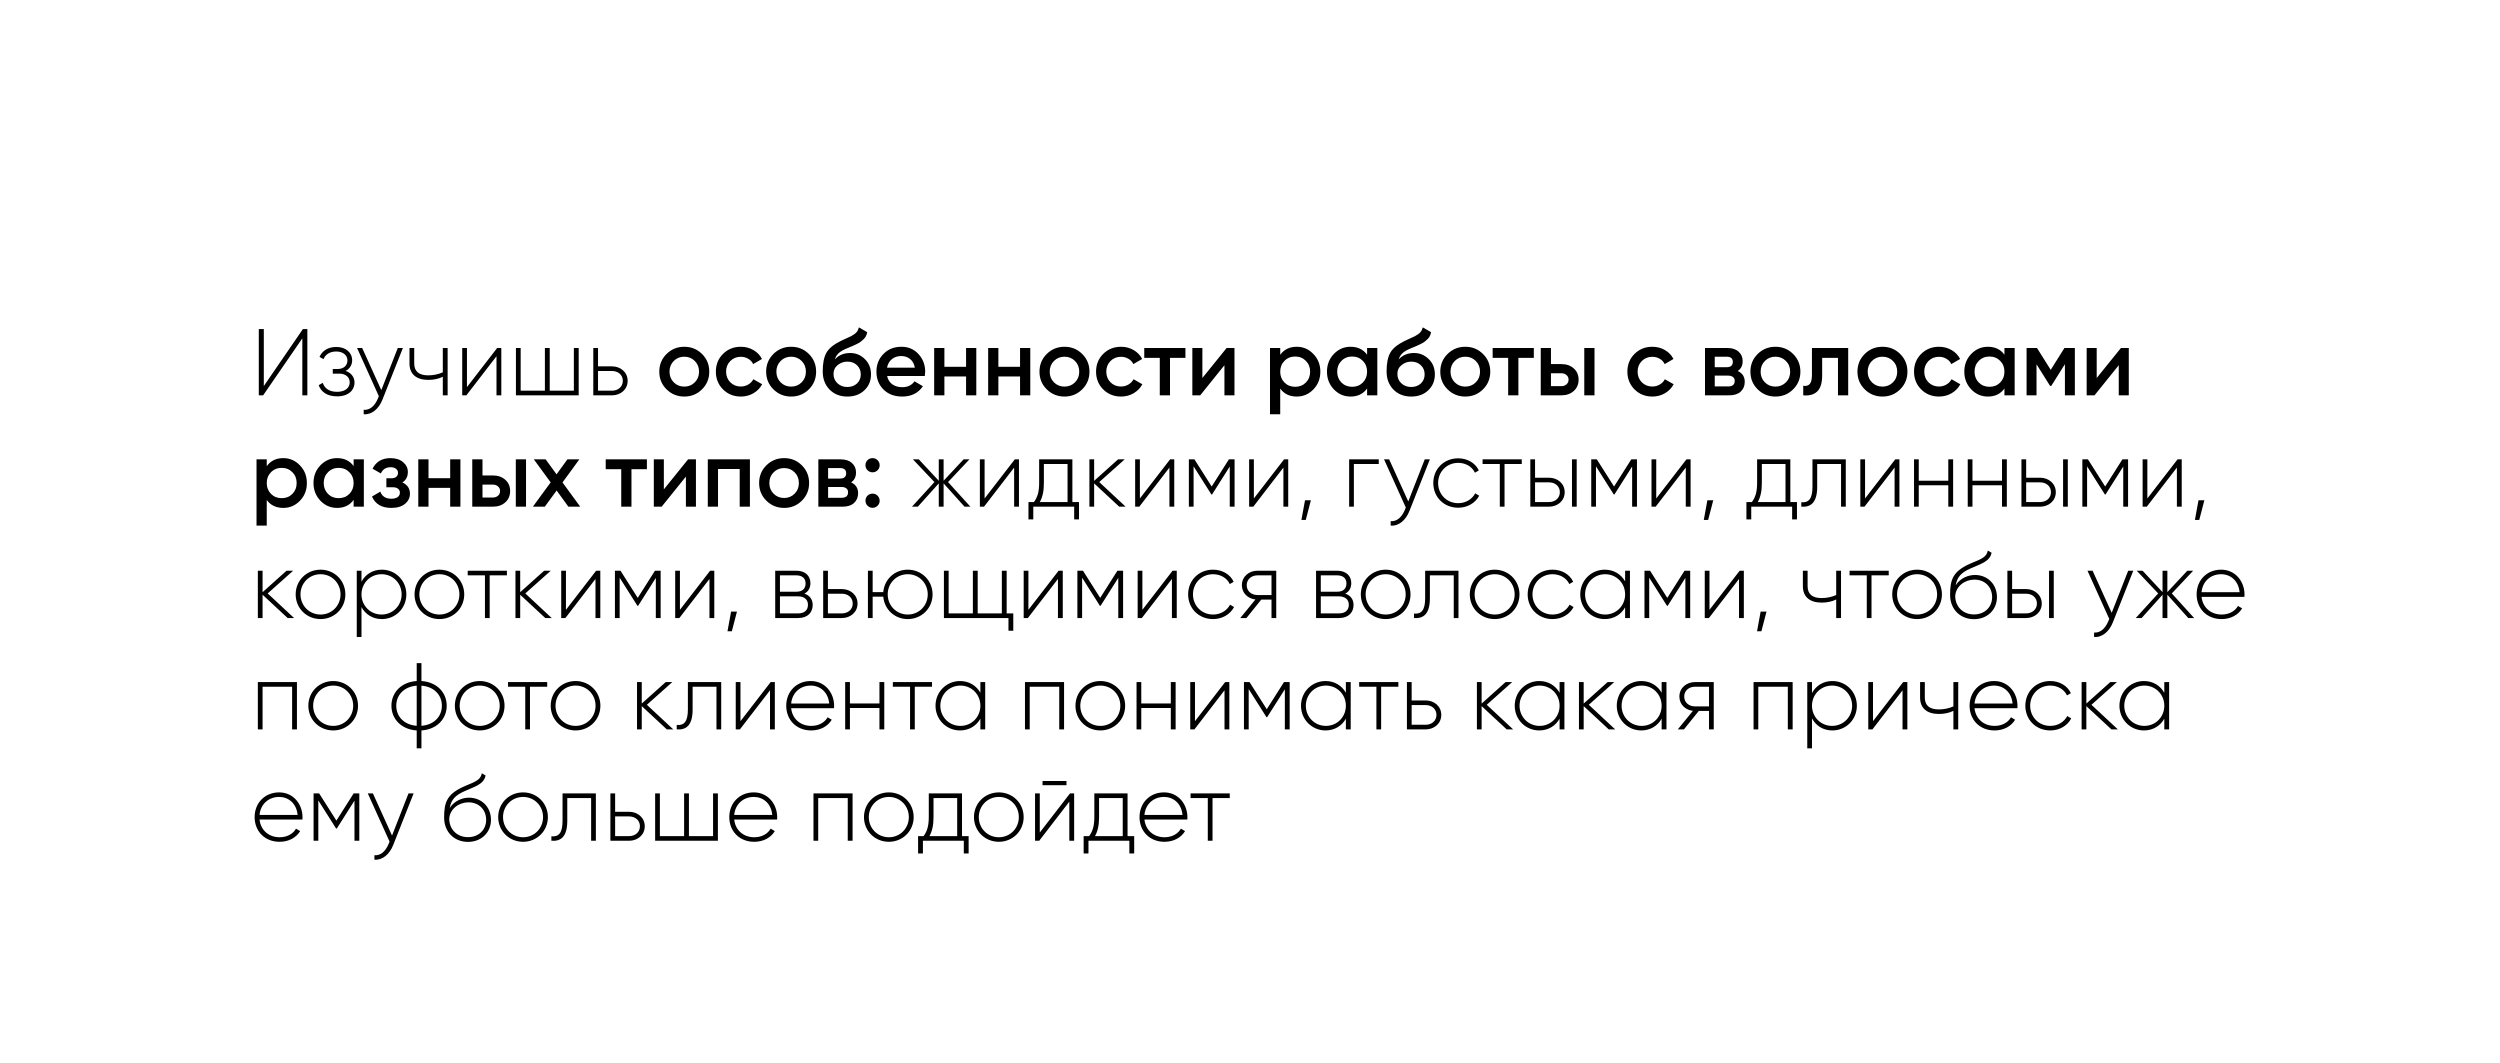 <?xml version="1.0" encoding="UTF-8"?> <svg xmlns="http://www.w3.org/2000/svg" width="449" height="191" viewBox="0 0 449 191" fill="none"> <path d="M214.917 33.48C221.118 33.48 224.681 28.409 224.681 21.009C224.681 13.609 221.118 8.539 214.917 8.539C208.716 8.539 205.153 13.609 205.153 21.009C205.153 28.409 208.716 33.48 214.917 33.48ZM214.917 28.135C212.039 28.135 210.634 25.634 210.634 21.009C210.634 16.384 212.039 13.883 214.917 13.883C217.794 13.883 219.199 16.384 219.199 21.009C219.199 25.634 217.794 28.135 214.917 28.135ZM236.222 16.59L241.43 9.018H235.126L227.794 20.153C226.904 21.489 226.39 23.168 226.39 25.017C226.39 29.985 229.987 33.48 235.297 33.48C240.573 33.48 244.205 29.985 244.205 25.017C244.205 20.358 240.984 16.966 236.222 16.59ZM235.297 28.341C233.447 28.341 231.871 27.142 231.871 25.017C231.871 22.893 233.447 21.694 235.297 21.694C237.113 21.694 238.723 22.928 238.723 25.017C238.723 27.107 237.113 28.341 235.297 28.341Z" fill="white"></path> <g filter="url(#filter0_d_218_181)"> <rect x="14" y="37" width="421" height="136" rx="24" fill="white"></rect> </g> <path d="M54.299 71H55.2V59.1H54.401L47.38 69.334V59.1H46.479V71H47.261L54.299 60.766V71ZM62.06 66.614C62.842 66.24 63.25 65.509 63.25 64.676C63.25 63.418 62.196 62.313 60.394 62.313C58.847 62.313 57.844 63.061 57.385 64.098L58.099 64.506C58.456 63.622 59.272 63.129 60.394 63.129C61.601 63.129 62.4 63.809 62.4 64.71C62.4 65.662 61.72 66.274 60.615 66.274H59.765V67.107H60.938C62.094 67.107 62.808 67.753 62.808 68.671C62.808 69.657 61.992 70.371 60.547 70.371C59.068 70.371 58.286 69.708 57.963 68.756L57.232 69.181C57.657 70.303 58.643 71.187 60.547 71.187C62.638 71.187 63.675 70.014 63.675 68.722C63.675 67.753 63.097 66.954 62.06 66.614ZM71.44 62.5L68.482 70.065L65.048 62.5H64.13L68.04 71.153L67.853 71.612C67.326 72.853 66.459 73.703 65.32 73.601V74.4C66.782 74.519 68.04 73.414 68.686 71.782L72.358 62.5H71.44ZM79.528 62.5V66.869C78.729 67.226 77.811 67.413 76.91 67.413C75.295 67.413 74.394 66.75 74.394 65.271V62.5H73.544V65.271C73.544 67.209 74.785 68.229 76.944 68.229C77.862 68.229 78.78 68.042 79.528 67.668V71H80.395V62.5H79.528ZM89.288 62.5L83.865 69.521V62.5H83.015V71H83.763L89.169 63.979V71H90.036V62.5H89.288ZM103.065 62.5V70.167H98.73V62.5H97.863V70.167H93.511V62.5H92.661V71H103.932V62.5H103.065ZM109.922 65.798H107.406V62.5H106.556V71H109.922C111.435 71 112.727 69.963 112.727 68.399C112.727 66.835 111.435 65.798 109.922 65.798ZM109.922 70.167H107.406V66.631H109.922C110.993 66.631 111.86 67.311 111.86 68.399C111.86 69.47 110.993 70.167 109.922 70.167ZM122.897 71.221C121.651 71.221 120.591 70.79 119.718 69.929C118.846 69.068 118.409 68.008 118.409 66.75C118.409 65.492 118.846 64.432 119.718 63.571C120.591 62.71 121.651 62.279 122.897 62.279C124.155 62.279 125.215 62.71 126.076 63.571C126.949 64.432 127.385 65.492 127.385 66.75C127.385 68.008 126.949 69.068 126.076 69.929C125.215 70.79 124.155 71.221 122.897 71.221ZM121.01 68.671C121.52 69.181 122.149 69.436 122.897 69.436C123.645 69.436 124.274 69.181 124.784 68.671C125.294 68.161 125.549 67.521 125.549 66.75C125.549 65.979 125.294 65.339 124.784 64.829C124.274 64.319 123.645 64.064 122.897 64.064C122.149 64.064 121.52 64.319 121.01 64.829C120.5 65.339 120.245 65.979 120.245 66.75C120.245 67.521 120.5 68.161 121.01 68.671ZM133.058 71.221C131.777 71.221 130.706 70.79 129.845 69.929C128.995 69.068 128.57 68.008 128.57 66.75C128.57 65.481 128.995 64.421 129.845 63.571C130.706 62.71 131.777 62.279 133.058 62.279C133.885 62.279 134.639 62.477 135.319 62.874C135.999 63.271 136.509 63.803 136.849 64.472L135.268 65.39C135.075 64.982 134.78 64.665 134.384 64.438C133.998 64.2 133.551 64.081 133.041 64.081C132.293 64.081 131.664 64.336 131.154 64.846C130.655 65.356 130.406 65.991 130.406 66.75C130.406 67.509 130.655 68.144 131.154 68.654C131.664 69.164 132.293 69.419 133.041 69.419C133.539 69.419 133.987 69.3 134.384 69.062C134.792 68.824 135.098 68.507 135.302 68.11L136.883 69.011C136.52 69.691 135.999 70.229 135.319 70.626C134.639 71.023 133.885 71.221 133.058 71.221ZM142.089 71.221C140.842 71.221 139.783 70.79 138.91 69.929C138.037 69.068 137.601 68.008 137.601 66.75C137.601 65.492 138.037 64.432 138.91 63.571C139.783 62.71 140.842 62.279 142.089 62.279C143.347 62.279 144.407 62.71 145.268 63.571C146.141 64.432 146.577 65.492 146.577 66.75C146.577 68.008 146.141 69.068 145.268 69.929C144.407 70.79 143.347 71.221 142.089 71.221ZM140.202 68.671C140.712 69.181 141.341 69.436 142.089 69.436C142.837 69.436 143.466 69.181 143.976 68.671C144.486 68.161 144.741 67.521 144.741 66.75C144.741 65.979 144.486 65.339 143.976 64.829C143.466 64.319 142.837 64.064 142.089 64.064C141.341 64.064 140.712 64.319 140.202 64.829C139.692 65.339 139.437 65.979 139.437 66.75C139.437 67.521 139.692 68.161 140.202 68.671ZM152.181 71.221C150.878 71.221 149.812 70.802 148.985 69.963C148.169 69.113 147.761 68.031 147.761 66.716C147.761 65.277 147.976 64.166 148.407 63.384C148.838 62.591 149.71 61.871 151.025 61.225C151.24 61.123 151.558 60.976 151.977 60.783C152.408 60.59 152.702 60.454 152.861 60.375C153.02 60.284 153.218 60.16 153.456 60.001C153.694 59.831 153.87 59.655 153.983 59.474C154.096 59.281 154.187 59.055 154.255 58.794L155.751 59.661C155.706 59.91 155.632 60.143 155.53 60.358C155.428 60.562 155.281 60.755 155.088 60.936C154.895 61.117 154.725 61.265 154.578 61.378C154.442 61.491 154.21 61.627 153.881 61.786C153.552 61.945 153.309 62.058 153.15 62.126C153.003 62.194 152.719 62.313 152.3 62.483C151.552 62.778 151.002 63.084 150.651 63.401C150.311 63.707 150.073 64.092 149.937 64.557C150.617 63.786 151.541 63.401 152.708 63.401C153.705 63.401 154.572 63.758 155.309 64.472C156.057 65.186 156.431 66.11 156.431 67.243C156.431 68.399 156.034 69.351 155.241 70.099C154.459 70.847 153.439 71.221 152.181 71.221ZM152.164 69.504C152.878 69.504 153.462 69.294 153.915 68.875C154.368 68.444 154.595 67.9 154.595 67.243C154.595 66.574 154.368 66.025 153.915 65.594C153.473 65.163 152.895 64.948 152.181 64.948C151.546 64.948 150.974 65.152 150.464 65.56C149.954 65.957 149.699 66.489 149.699 67.158C149.699 67.838 149.937 68.399 150.413 68.841C150.889 69.283 151.473 69.504 152.164 69.504ZM159.328 67.532C159.464 68.178 159.775 68.677 160.263 69.028C160.75 69.368 161.345 69.538 162.048 69.538C163.022 69.538 163.753 69.187 164.241 68.484L165.754 69.368C164.915 70.603 163.674 71.221 162.031 71.221C160.648 71.221 159.532 70.802 158.682 69.963C157.832 69.113 157.407 68.042 157.407 66.75C157.407 65.481 157.826 64.421 158.665 63.571C159.503 62.71 160.58 62.279 161.895 62.279C163.141 62.279 164.161 62.715 164.955 63.588C165.759 64.461 166.162 65.52 166.162 66.767C166.162 66.96 166.139 67.215 166.094 67.532H159.328ZM159.311 66.036H164.309C164.184 65.345 163.895 64.823 163.442 64.472C163 64.121 162.478 63.945 161.878 63.945C161.198 63.945 160.631 64.132 160.178 64.506C159.724 64.88 159.435 65.39 159.311 66.036ZM173.506 62.5H175.342V71H173.506V67.617H169.613V71H167.777V62.5H169.613V65.883H173.506V62.5ZM183.201 62.5H185.037V71H183.201V67.617H179.308V71H177.472V62.5H179.308V65.883H183.201V62.5ZM191.18 71.221C189.933 71.221 188.873 70.79 188.001 69.929C187.128 69.068 186.692 68.008 186.692 66.75C186.692 65.492 187.128 64.432 188.001 63.571C188.873 62.71 189.933 62.279 191.18 62.279C192.438 62.279 193.497 62.71 194.359 63.571C195.231 64.432 195.668 65.492 195.668 66.75C195.668 68.008 195.231 69.068 194.359 69.929C193.497 70.79 192.438 71.221 191.18 71.221ZM189.293 68.671C189.803 69.181 190.432 69.436 191.18 69.436C191.928 69.436 192.557 69.181 193.067 68.671C193.577 68.161 193.832 67.521 193.832 66.75C193.832 65.979 193.577 65.339 193.067 64.829C192.557 64.319 191.928 64.064 191.18 64.064C190.432 64.064 189.803 64.319 189.293 64.829C188.783 65.339 188.528 65.979 188.528 66.75C188.528 67.521 188.783 68.161 189.293 68.671ZM201.34 71.221C200.059 71.221 198.988 70.79 198.127 69.929C197.277 69.068 196.852 68.008 196.852 66.75C196.852 65.481 197.277 64.421 198.127 63.571C198.988 62.71 200.059 62.279 201.34 62.279C202.167 62.279 202.921 62.477 203.601 62.874C204.281 63.271 204.791 63.803 205.131 64.472L203.55 65.39C203.357 64.982 203.063 64.665 202.666 64.438C202.281 64.2 201.833 64.081 201.323 64.081C200.575 64.081 199.946 64.336 199.436 64.846C198.937 65.356 198.688 65.991 198.688 66.75C198.688 67.509 198.937 68.144 199.436 68.654C199.946 69.164 200.575 69.419 201.323 69.419C201.822 69.419 202.269 69.3 202.666 69.062C203.074 68.824 203.38 68.507 203.584 68.11L205.165 69.011C204.802 69.691 204.281 70.229 203.601 70.626C202.921 71.023 202.167 71.221 201.34 71.221ZM212.903 62.5V64.268H210.132V71H208.296V64.268H205.508V62.5H212.903ZM220.299 62.5H221.71V71H219.908V65.594L215.556 71H214.145V62.5H215.947V67.889L220.299 62.5ZM232.902 62.279C234.069 62.279 235.066 62.715 235.894 63.588C236.721 64.449 237.135 65.503 237.135 66.75C237.135 68.008 236.721 69.068 235.894 69.929C235.066 70.79 234.069 71.221 232.902 71.221C231.61 71.221 230.618 70.745 229.927 69.793V74.4H228.091V62.5H229.927V63.724C230.618 62.761 231.61 62.279 232.902 62.279ZM230.692 68.705C231.202 69.215 231.842 69.47 232.613 69.47C233.383 69.47 234.024 69.215 234.534 68.705C235.044 68.184 235.299 67.532 235.299 66.75C235.299 65.968 235.044 65.322 234.534 64.812C234.024 64.291 233.383 64.03 232.613 64.03C231.842 64.03 231.202 64.291 230.692 64.812C230.182 65.322 229.927 65.968 229.927 66.75C229.927 67.532 230.182 68.184 230.692 68.705ZM245.531 62.5H247.367V71H245.531V69.776C244.839 70.739 243.848 71.221 242.556 71.221C241.388 71.221 240.391 70.79 239.564 69.929C238.736 69.056 238.323 67.997 238.323 66.75C238.323 65.492 238.736 64.432 239.564 63.571C240.391 62.71 241.388 62.279 242.556 62.279C243.848 62.279 244.839 62.755 245.531 63.707V62.5ZM240.924 68.705C241.434 69.215 242.074 69.47 242.845 69.47C243.615 69.47 244.256 69.215 244.766 68.705C245.276 68.184 245.531 67.532 245.531 66.75C245.531 65.968 245.276 65.322 244.766 64.812C244.256 64.291 243.615 64.03 242.845 64.03C242.074 64.03 241.434 64.291 240.924 64.812C240.414 65.322 240.159 65.968 240.159 66.75C240.159 67.532 240.414 68.184 240.924 68.705ZM253.451 71.221C252.147 71.221 251.082 70.802 250.255 69.963C249.439 69.113 249.031 68.031 249.031 66.716C249.031 65.277 249.246 64.166 249.677 63.384C250.107 62.591 250.98 61.871 252.295 61.225C252.51 61.123 252.827 60.976 253.247 60.783C253.677 60.59 253.972 60.454 254.131 60.375C254.289 60.284 254.488 60.16 254.726 60.001C254.964 59.831 255.139 59.655 255.253 59.474C255.366 59.281 255.457 59.055 255.525 58.794L257.021 59.661C256.975 59.91 256.902 60.143 256.8 60.358C256.698 60.562 256.55 60.755 256.358 60.936C256.165 61.117 255.995 61.265 255.848 61.378C255.712 61.491 255.479 61.627 255.151 61.786C254.822 61.945 254.578 62.058 254.42 62.126C254.272 62.194 253.989 62.313 253.57 62.483C252.822 62.778 252.272 63.084 251.921 63.401C251.581 63.707 251.343 64.092 251.207 64.557C251.887 63.786 252.81 63.401 253.978 63.401C254.975 63.401 255.842 63.758 256.579 64.472C257.327 65.186 257.701 66.11 257.701 67.243C257.701 68.399 257.304 69.351 256.511 70.099C255.729 70.847 254.709 71.221 253.451 71.221ZM253.434 69.504C254.148 69.504 254.731 69.294 255.185 68.875C255.638 68.444 255.865 67.9 255.865 67.243C255.865 66.574 255.638 66.025 255.185 65.594C254.743 65.163 254.165 64.948 253.451 64.948C252.816 64.948 252.244 65.152 251.734 65.56C251.224 65.957 250.969 66.489 250.969 67.158C250.969 67.838 251.207 68.399 251.683 68.841C252.159 69.283 252.742 69.504 253.434 69.504ZM263.164 71.221C261.917 71.221 260.858 70.79 259.985 69.929C259.112 69.068 258.676 68.008 258.676 66.75C258.676 65.492 259.112 64.432 259.985 63.571C260.858 62.71 261.917 62.279 263.164 62.279C264.422 62.279 265.482 62.71 266.343 63.571C267.216 64.432 267.652 65.492 267.652 66.75C267.652 68.008 267.216 69.068 266.343 69.929C265.482 70.79 264.422 71.221 263.164 71.221ZM261.277 68.671C261.787 69.181 262.416 69.436 263.164 69.436C263.912 69.436 264.541 69.181 265.051 68.671C265.561 68.161 265.816 67.521 265.816 66.75C265.816 65.979 265.561 65.339 265.051 64.829C264.541 64.319 263.912 64.064 263.164 64.064C262.416 64.064 261.787 64.319 261.277 64.829C260.767 65.339 260.512 65.979 260.512 66.75C260.512 67.521 260.767 68.161 261.277 68.671ZM275.474 62.5V64.268H272.703V71H270.867V64.268H268.079V62.5H275.474ZM280.423 65.39C281.329 65.39 282.072 65.651 282.65 66.172C283.228 66.682 283.517 67.356 283.517 68.195C283.517 69.022 283.228 69.697 282.65 70.218C282.072 70.739 281.329 71 280.423 71H276.717V62.5H278.553V65.39H280.423ZM284.537 62.5H286.373V71H284.537V62.5ZM280.44 69.351C280.802 69.351 281.103 69.243 281.341 69.028C281.59 68.813 281.715 68.535 281.715 68.195C281.715 67.844 281.59 67.566 281.341 67.362C281.103 67.147 280.802 67.039 280.44 67.039H278.553V69.351H280.44ZM296.766 71.221C295.485 71.221 294.414 70.79 293.553 69.929C292.703 69.068 292.278 68.008 292.278 66.75C292.278 65.481 292.703 64.421 293.553 63.571C294.414 62.71 295.485 62.279 296.766 62.279C297.593 62.279 298.347 62.477 299.027 62.874C299.707 63.271 300.217 63.803 300.557 64.472L298.976 65.39C298.783 64.982 298.488 64.665 298.092 64.438C297.706 64.2 297.259 64.081 296.749 64.081C296.001 64.081 295.372 64.336 294.862 64.846C294.363 65.356 294.114 65.991 294.114 66.75C294.114 67.509 294.363 68.144 294.862 68.654C295.372 69.164 296.001 69.419 296.749 69.419C297.247 69.419 297.695 69.3 298.092 69.062C298.5 68.824 298.806 68.507 299.01 68.11L300.591 69.011C300.228 69.691 299.707 70.229 299.027 70.626C298.347 71.023 297.593 71.221 296.766 71.221ZM312.099 66.631C312.938 67.016 313.357 67.668 313.357 68.586C313.357 69.3 313.114 69.884 312.626 70.337C312.15 70.779 311.465 71 310.569 71H306.217V62.5H310.229C311.102 62.5 311.776 62.721 312.252 63.163C312.74 63.594 312.983 64.155 312.983 64.846C312.983 65.651 312.689 66.246 312.099 66.631ZM310.093 64.064H307.968V65.951H310.093C310.841 65.951 311.215 65.634 311.215 64.999C311.215 64.376 310.841 64.064 310.093 64.064ZM310.399 69.402C311.17 69.402 311.555 69.068 311.555 68.399C311.555 68.104 311.453 67.878 311.249 67.719C311.045 67.549 310.762 67.464 310.399 67.464H307.968V69.402H310.399ZM318.862 71.221C317.616 71.221 316.556 70.79 315.683 69.929C314.811 69.068 314.374 68.008 314.374 66.75C314.374 65.492 314.811 64.432 315.683 63.571C316.556 62.71 317.616 62.279 318.862 62.279C320.12 62.279 321.18 62.71 322.041 63.571C322.914 64.432 323.35 65.492 323.35 66.75C323.35 68.008 322.914 69.068 322.041 69.929C321.18 70.79 320.12 71.221 318.862 71.221ZM316.975 68.671C317.485 69.181 318.114 69.436 318.862 69.436C319.61 69.436 320.239 69.181 320.749 68.671C321.259 68.161 321.514 67.521 321.514 66.75C321.514 65.979 321.259 65.339 320.749 64.829C320.239 64.319 319.61 64.064 318.862 64.064C318.114 64.064 317.485 64.319 316.975 64.829C316.465 65.339 316.21 65.979 316.21 66.75C316.21 67.521 316.465 68.161 316.975 68.671ZM331.935 62.5V71H330.099V64.268H327.26V67.43C327.26 68.779 326.966 69.736 326.376 70.303C325.787 70.87 324.948 71.102 323.86 71V69.283C324.382 69.374 324.773 69.266 325.033 68.96C325.294 68.654 325.424 68.116 325.424 67.345V62.5H331.935ZM338.087 71.221C336.84 71.221 335.781 70.79 334.908 69.929C334.035 69.068 333.599 68.008 333.599 66.75C333.599 65.492 334.035 64.432 334.908 63.571C335.781 62.71 336.84 62.279 338.087 62.279C339.345 62.279 340.405 62.71 341.266 63.571C342.139 64.432 342.575 65.492 342.575 66.75C342.575 68.008 342.139 69.068 341.266 69.929C340.405 70.79 339.345 71.221 338.087 71.221ZM336.2 68.671C336.71 69.181 337.339 69.436 338.087 69.436C338.835 69.436 339.464 69.181 339.974 68.671C340.484 68.161 340.739 67.521 340.739 66.75C340.739 65.979 340.484 65.339 339.974 64.829C339.464 64.319 338.835 64.064 338.087 64.064C337.339 64.064 336.71 64.319 336.2 64.829C335.69 65.339 335.435 65.979 335.435 66.75C335.435 67.521 335.69 68.161 336.2 68.671ZM348.247 71.221C346.966 71.221 345.895 70.79 345.034 69.929C344.184 69.068 343.759 68.008 343.759 66.75C343.759 65.481 344.184 64.421 345.034 63.571C345.895 62.71 346.966 62.279 348.247 62.279C349.074 62.279 349.828 62.477 350.508 62.874C351.188 63.271 351.698 63.803 352.038 64.472L350.457 65.39C350.264 64.982 349.97 64.665 349.573 64.438C349.188 64.2 348.74 64.081 348.23 64.081C347.482 64.081 346.853 64.336 346.343 64.846C345.844 65.356 345.595 65.991 345.595 66.75C345.595 67.509 345.844 68.144 346.343 68.654C346.853 69.164 347.482 69.419 348.23 69.419C348.729 69.419 349.176 69.3 349.573 69.062C349.981 68.824 350.287 68.507 350.491 68.11L352.072 69.011C351.709 69.691 351.188 70.229 350.508 70.626C349.828 71.023 349.074 71.221 348.247 71.221ZM359.998 62.5H361.834V71H359.998V69.776C359.307 70.739 358.315 71.221 357.023 71.221C355.856 71.221 354.859 70.79 354.031 69.929C353.204 69.056 352.79 67.997 352.79 66.75C352.79 65.492 353.204 64.432 354.031 63.571C354.859 62.71 355.856 62.279 357.023 62.279C358.315 62.279 359.307 62.755 359.998 63.707V62.5ZM355.391 68.705C355.901 69.215 356.542 69.47 357.312 69.47C358.083 69.47 358.723 69.215 359.233 68.705C359.743 68.184 359.998 67.532 359.998 66.75C359.998 65.968 359.743 65.322 359.233 64.812C358.723 64.291 358.083 64.03 357.312 64.03C356.542 64.03 355.901 64.291 355.391 64.812C354.881 65.322 354.626 65.968 354.626 66.75C354.626 67.532 354.881 68.184 355.391 68.705ZM372.644 62.5V71H370.859V65.407L368.411 69.3H368.19L365.759 65.424V71H363.974V62.5H365.844L368.309 66.427L370.774 62.5H372.644ZM380.919 62.5H382.33V71H380.528V65.594L376.176 71H374.765V62.5H376.567V67.889L380.919 62.5ZM50.882 82.279C52.049 82.279 53.047 82.715 53.874 83.588C54.701 84.449 55.115 85.503 55.115 86.75C55.115 88.008 54.701 89.068 53.874 89.929C53.047 90.79 52.049 91.221 50.882 91.221C49.59 91.221 48.598 90.745 47.907 89.793V94.4H46.071V82.5H47.907V83.724C48.598 82.761 49.59 82.279 50.882 82.279ZM48.672 88.705C49.182 89.215 49.822 89.47 50.593 89.47C51.364 89.47 52.004 89.215 52.514 88.705C53.024 88.184 53.279 87.532 53.279 86.75C53.279 85.968 53.024 85.322 52.514 84.812C52.004 84.291 51.364 84.03 50.593 84.03C49.822 84.03 49.182 84.291 48.672 84.812C48.162 85.322 47.907 85.968 47.907 86.75C47.907 87.532 48.162 88.184 48.672 88.705ZM63.511 82.5H65.347V91H63.511V89.776C62.82 90.739 61.828 91.221 60.536 91.221C59.369 91.221 58.371 90.79 57.544 89.929C56.717 89.056 56.303 87.997 56.303 86.75C56.303 85.492 56.717 84.432 57.544 83.571C58.371 82.71 59.369 82.279 60.536 82.279C61.828 82.279 62.82 82.755 63.511 83.707V82.5ZM58.904 88.705C59.414 89.215 60.054 89.47 60.825 89.47C61.596 89.47 62.236 89.215 62.746 88.705C63.256 88.184 63.511 87.532 63.511 86.75C63.511 85.968 63.256 85.322 62.746 84.812C62.236 84.291 61.596 84.03 60.825 84.03C60.054 84.03 59.414 84.291 58.904 84.812C58.394 85.322 58.139 85.968 58.139 86.75C58.139 87.532 58.394 88.184 58.904 88.705ZM72.264 86.648C73.171 87.056 73.624 87.73 73.624 88.671C73.624 89.396 73.329 90.003 72.74 90.49C72.151 90.977 71.329 91.221 70.275 91.221C68.564 91.221 67.408 90.541 66.807 89.181L68.303 88.297C68.609 89.147 69.272 89.572 70.292 89.572C70.768 89.572 71.142 89.476 71.414 89.283C71.686 89.079 71.822 88.813 71.822 88.484C71.822 88.189 71.714 87.957 71.499 87.787C71.284 87.606 70.983 87.515 70.598 87.515H69.391V85.9H70.292C70.666 85.9 70.955 85.815 71.159 85.645C71.374 85.464 71.482 85.22 71.482 84.914C71.482 84.619 71.363 84.381 71.125 84.2C70.887 84.007 70.57 83.911 70.173 83.911C69.323 83.911 68.734 84.285 68.405 85.033L66.909 84.183C67.544 82.914 68.62 82.279 70.139 82.279C71.091 82.279 71.845 82.523 72.4 83.01C72.967 83.486 73.25 84.07 73.25 84.761C73.25 85.611 72.921 86.24 72.264 86.648ZM80.853 82.5H82.689V91H80.853V87.617H76.96V91H75.124V82.5H76.96V85.883H80.853V82.5ZM88.525 85.39C89.432 85.39 90.174 85.651 90.752 86.172C91.33 86.682 91.619 87.356 91.619 88.195C91.619 89.022 91.33 89.697 90.752 90.218C90.174 90.739 89.432 91 88.525 91H84.819V82.5H86.655V85.39H88.525ZM92.639 82.5H94.475V91H92.639V82.5ZM88.542 89.351C88.905 89.351 89.205 89.243 89.443 89.028C89.692 88.813 89.817 88.535 89.817 88.195C89.817 87.844 89.692 87.566 89.443 87.362C89.205 87.147 88.905 87.039 88.542 87.039H86.655V89.351H88.542ZM104.205 91H102.08L99.972 88.093L97.847 91H95.705L98.901 86.631L95.875 82.5H98L99.955 85.186L101.91 82.5H104.052L101.026 86.648L104.205 91ZM116.182 82.5V84.268H113.411V91H111.575V84.268H108.787V82.5H116.182ZM123.579 82.5H124.99V91H123.188V85.594L118.836 91H117.425V82.5H119.227V87.889L123.579 82.5ZM134.685 82.5V91H132.849V84.234H128.956V91H127.12V82.5H134.685ZM140.827 91.221C139.58 91.221 138.521 90.79 137.648 89.929C136.775 89.068 136.339 88.008 136.339 86.75C136.339 85.492 136.775 84.432 137.648 83.571C138.521 82.71 139.58 82.279 140.827 82.279C142.085 82.279 143.145 82.71 144.006 83.571C144.879 84.432 145.315 85.492 145.315 86.75C145.315 88.008 144.879 89.068 144.006 89.929C143.145 90.79 142.085 91.221 140.827 91.221ZM138.94 88.671C139.45 89.181 140.079 89.436 140.827 89.436C141.575 89.436 142.204 89.181 142.714 88.671C143.224 88.161 143.479 87.521 143.479 86.75C143.479 85.979 143.224 85.339 142.714 84.829C142.204 84.319 141.575 84.064 140.827 84.064C140.079 84.064 139.45 84.319 138.94 84.829C138.43 85.339 138.175 85.979 138.175 86.75C138.175 87.521 138.43 88.161 138.94 88.671ZM152.857 86.631C153.696 87.016 154.115 87.668 154.115 88.586C154.115 89.3 153.872 89.884 153.384 90.337C152.908 90.779 152.223 91 151.327 91H146.975V82.5H150.987C151.86 82.5 152.534 82.721 153.01 83.163C153.498 83.594 153.741 84.155 153.741 84.846C153.741 85.651 153.447 86.246 152.857 86.631ZM150.851 84.064H148.726V85.951H150.851C151.599 85.951 151.973 85.634 151.973 84.999C151.973 84.376 151.599 84.064 150.851 84.064ZM151.157 89.402C151.928 89.402 152.313 89.068 152.313 88.399C152.313 88.104 152.211 87.878 152.007 87.719C151.803 87.549 151.52 87.464 151.157 87.464H148.726V89.402H151.157ZM157.614 84.455C157.365 84.704 157.064 84.829 156.713 84.829C156.362 84.829 156.061 84.704 155.812 84.455C155.563 84.206 155.438 83.905 155.438 83.554C155.438 83.191 155.557 82.891 155.795 82.653C156.044 82.404 156.35 82.279 156.713 82.279C157.064 82.279 157.365 82.404 157.614 82.653C157.863 82.902 157.988 83.203 157.988 83.554C157.988 83.905 157.863 84.206 157.614 84.455ZM157.614 90.83C157.365 91.079 157.064 91.204 156.713 91.204C156.362 91.204 156.061 91.079 155.812 90.83C155.563 90.581 155.438 90.28 155.438 89.929C155.438 89.578 155.557 89.277 155.795 89.028C156.044 88.779 156.35 88.654 156.713 88.654C157.064 88.654 157.365 88.779 157.614 89.028C157.863 89.277 157.988 89.578 157.988 89.929C157.988 90.28 157.863 90.581 157.614 90.83ZM174.282 91L170.27 86.58L174.112 82.5H173.058L169.471 86.342V82.5H168.604V86.342L165.017 82.5H163.963L167.822 86.58L163.793 91H164.847L168.604 86.818V91H169.471V86.818L173.228 91H174.282ZM182.257 82.5L176.834 89.521V82.5H175.984V91H176.732L182.138 83.979V91H183.005V82.5H182.257ZM192.599 90.167V82.5H186.632V86.75C186.632 88.433 186.292 89.351 185.697 90.167H184.711V93.278H185.578V91H192.922V93.278H193.789V90.167H192.599ZM186.751 90.167C187.227 89.3 187.482 88.263 187.482 86.75V83.333H191.732V90.167H186.751ZM202.168 91L197.425 86.58L201.998 82.5H200.808L196.507 86.359V82.5H195.657V91H196.507V86.818L201.012 91H202.168ZM210.147 82.5L204.724 89.521V82.5H203.874V91H204.622L210.028 83.979V91H210.895V82.5H210.147ZM221.731 82.5H220.711L217.617 87.379L214.523 82.5H213.52V91H214.37V83.758L217.566 88.807H217.685L220.864 83.792V91H221.731V82.5ZM230.617 82.5L225.194 89.521V82.5H224.344V91H225.092L230.498 83.979V91H231.365V82.5H230.617ZM235.435 89.844H234.381L233.735 93.38H234.517L235.435 89.844ZM247.628 82.5H242.307V91H243.157V83.333H247.628V82.5ZM255.884 82.5L252.926 90.065L249.492 82.5H248.574L252.484 91.153L252.297 91.612C251.77 92.853 250.903 93.703 249.764 93.601V94.4C251.226 94.519 252.484 93.414 253.13 91.782L256.802 82.5H255.884ZM261.889 91.187C263.555 91.187 264.983 90.337 265.663 89.028L264.949 88.603C264.388 89.657 263.266 90.371 261.889 90.371C259.832 90.371 258.285 88.773 258.285 86.75C258.285 84.727 259.832 83.129 261.889 83.129C263.249 83.129 264.405 83.826 264.898 84.897L265.595 84.489C264.983 83.163 263.555 82.313 261.889 82.313C259.322 82.313 257.418 84.234 257.418 86.75C257.418 89.266 259.322 91.187 261.889 91.187ZM273.309 82.5H266.271V83.333H269.365V91H270.215V83.333H273.309V82.5ZM278.212 85.798H275.696V82.5H274.846V91H278.212C279.725 91 281.017 89.963 281.017 88.399C281.017 86.835 279.725 85.798 278.212 85.798ZM282.326 82.5V91H283.176V82.5H282.326ZM278.212 90.167H275.696V86.631H278.212C279.283 86.631 280.15 87.311 280.15 88.399C280.15 89.47 279.283 90.167 278.212 90.167ZM293.998 82.5H292.978L289.884 87.379L286.79 82.5H285.787V91H286.637V83.758L289.833 88.807H289.952L293.131 83.792V91H293.998V82.5ZM302.884 82.5L297.461 89.521V82.5H296.611V91H297.359L302.765 83.979V91H303.632V82.5H302.884ZM307.701 89.844H306.647L306.001 93.38H306.783L307.701 89.844ZM321.544 90.167V82.5H315.577V86.75C315.577 88.433 315.237 89.351 314.642 90.167H313.656V93.278H314.523V91H321.867V93.278H322.734V90.167H321.544ZM315.696 90.167C316.172 89.3 316.427 88.263 316.427 86.75V83.333H320.677V90.167H315.696ZM331.503 82.5H325.519V87.43C325.519 89.623 324.822 90.32 323.513 90.201V91C325.111 91.119 326.369 90.405 326.369 87.43V83.333H330.653V91H331.503V82.5ZM340.387 82.5L334.964 89.521V82.5H334.114V91H334.862L340.268 83.979V91H341.135V82.5H340.387ZM349.913 82.5V86.342H344.609V82.5H343.759V91H344.609V87.158H349.913V91H350.78V82.5H349.913ZM359.559 82.5V86.342H354.255V82.5H353.405V91H354.255V87.158H359.559V91H360.426V82.5H359.559ZM366.416 85.798H363.9V82.5H363.05V91H366.416C367.929 91 369.221 89.963 369.221 88.399C369.221 86.835 367.929 85.798 366.416 85.798ZM370.53 82.5V91H371.38V82.5H370.53ZM366.416 90.167H363.9V86.631H366.416C367.487 86.631 368.354 87.311 368.354 88.399C368.354 89.47 367.487 90.167 366.416 90.167ZM382.202 82.5H381.182L378.088 87.379L374.994 82.5H373.991V91H374.841V83.758L378.037 88.807H378.156L381.335 83.792V91H382.202V82.5ZM391.088 82.5L385.665 89.521V82.5H384.815V91H385.563L390.969 83.979V91H391.836V82.5H391.088ZM395.905 89.844H394.851L394.205 93.38H394.987L395.905 89.844ZM52.82 111L48.077 106.58L52.65 102.5H51.46L47.159 106.359V102.5H46.309V111H47.159V106.818L51.664 111H52.82ZM57.573 111.187C60.038 111.187 62.027 109.266 62.027 106.75C62.027 104.234 60.038 102.313 57.573 102.313C55.091 102.313 53.102 104.234 53.102 106.75C53.102 109.266 55.091 111.187 57.573 111.187ZM57.573 110.371C55.55 110.371 53.969 108.773 53.969 106.75C53.969 104.727 55.55 103.129 57.573 103.129C59.596 103.129 61.16 104.727 61.16 106.75C61.16 108.773 59.596 110.371 57.573 110.371ZM68.578 102.313C66.929 102.313 65.62 103.163 64.923 104.472V102.5H64.073V114.4H64.923V109.028C65.62 110.337 66.929 111.187 68.578 111.187C71.009 111.187 72.981 109.266 72.981 106.75C72.981 104.234 71.009 102.313 68.578 102.313ZM68.527 110.371C66.504 110.371 64.923 108.773 64.923 106.75C64.923 104.727 66.504 103.129 68.527 103.129C70.55 103.129 72.131 104.727 72.131 106.75C72.131 108.773 70.55 110.371 68.527 110.371ZM78.923 111.187C81.388 111.187 83.377 109.266 83.377 106.75C83.377 104.234 81.388 102.313 78.923 102.313C76.441 102.313 74.452 104.234 74.452 106.75C74.452 109.266 76.441 111.187 78.923 111.187ZM78.923 110.371C76.9 110.371 75.319 108.773 75.319 106.75C75.319 104.727 76.9 103.129 78.923 103.129C80.946 103.129 82.51 104.727 82.51 106.75C82.51 108.773 80.946 110.371 78.923 110.371ZM91.04 102.5H84.002V103.333H87.096V111H87.946V103.333H91.04V102.5ZM99.089 111L94.346 106.58L98.919 102.5H97.729L93.428 106.359V102.5H92.578V111H93.428V106.818L97.933 111H99.089ZM107.068 102.5L101.645 109.521V102.5H100.795V111H101.543L106.949 103.979V111H107.816V102.5H107.068ZM118.652 102.5H117.632L114.538 107.379L111.444 102.5H110.441V111H111.291V103.758L114.487 108.807H114.606L117.785 103.792V111H118.652V102.5ZM127.538 102.5L122.115 109.521V102.5H121.265V111H122.013L127.419 103.979V111H128.286V102.5H127.538ZM132.356 109.844H131.302L130.656 113.38H131.438L132.356 109.844ZM144.464 106.614C145.195 106.257 145.552 105.56 145.552 104.727C145.552 103.486 144.685 102.5 143.019 102.5H139.228V111H143.342C145.11 111 145.96 109.946 145.96 108.654C145.96 107.685 145.45 106.937 144.464 106.614ZM143.019 103.333C144.09 103.333 144.685 103.877 144.685 104.778C144.685 105.73 144.107 106.274 143.019 106.274H140.078V103.333H143.019ZM143.342 110.167H140.078V107.107H143.342C144.464 107.107 145.11 107.685 145.11 108.62C145.11 109.589 144.481 110.167 143.342 110.167ZM151.21 105.798H148.694V102.5H147.844V111H151.21C152.723 111 154.015 109.963 154.015 108.399C154.015 106.835 152.723 105.798 151.21 105.798ZM151.21 110.167H148.694V106.631H151.21C152.281 106.631 153.148 107.311 153.148 108.399C153.148 109.47 152.281 110.167 151.21 110.167ZM163.036 102.313C160.69 102.313 158.837 104.03 158.633 106.342H156.729V102.5H155.879V111H156.729V107.158H158.633C158.837 109.47 160.69 111.187 163.036 111.187C165.501 111.187 167.49 109.266 167.49 106.75C167.49 104.234 165.501 102.313 163.036 102.313ZM163.036 110.371C161.013 110.371 159.432 108.773 159.432 106.75C159.432 104.727 161.013 103.129 163.036 103.129C165.059 103.129 166.623 104.727 166.623 106.75C166.623 108.773 165.059 110.371 163.036 110.371ZM180.797 110.167V102.5H179.93V110.167H175.595V102.5H174.728V110.167H170.376V102.5H169.526V111H181.12V113.278H181.987V110.167H180.797ZM190.126 102.5L184.703 109.521V102.5H183.853V111H184.601L190.007 103.979V111H190.874V102.5H190.126ZM201.709 102.5H200.689L197.595 107.379L194.501 102.5H193.498V111H194.348V103.758L197.544 108.807H197.663L200.842 103.792V111H201.709V102.5ZM210.596 102.5L205.173 109.521V102.5H204.323V111H205.071L210.477 103.979V111H211.344V102.5H210.596ZM217.861 111.187C219.527 111.187 220.955 110.337 221.635 109.028L220.921 108.603C220.36 109.657 219.238 110.371 217.861 110.371C215.804 110.371 214.257 108.773 214.257 106.75C214.257 104.727 215.804 103.129 217.861 103.129C219.221 103.129 220.377 103.826 220.87 104.897L221.567 104.489C220.955 103.163 219.527 102.313 217.861 102.313C215.294 102.313 213.39 104.234 213.39 106.75C213.39 109.266 215.294 111.187 217.861 111.187ZM229.213 102.5H225.847C224.334 102.5 223.042 103.537 223.042 105.101C223.042 106.529 224.13 107.515 225.473 107.668L222.753 111H223.858L226.527 107.685H228.363V111H229.213V102.5ZM225.847 106.869C224.776 106.869 223.909 106.189 223.909 105.101C223.909 104.03 224.776 103.333 225.847 103.333H228.363V106.869H225.847ZM241.6 106.614C242.331 106.257 242.688 105.56 242.688 104.727C242.688 103.486 241.821 102.5 240.155 102.5H236.364V111H240.478C242.246 111 243.096 109.946 243.096 108.654C243.096 107.685 242.586 106.937 241.6 106.614ZM240.155 103.333C241.226 103.333 241.821 103.877 241.821 104.778C241.821 105.73 241.243 106.274 240.155 106.274H237.214V103.333H240.155ZM240.478 110.167H237.214V107.107H240.478C241.6 107.107 242.246 107.685 242.246 108.62C242.246 109.589 241.617 110.167 240.478 110.167ZM248.873 111.187C251.338 111.187 253.327 109.266 253.327 106.75C253.327 104.234 251.338 102.313 248.873 102.313C246.391 102.313 244.402 104.234 244.402 106.75C244.402 109.266 246.391 111.187 248.873 111.187ZM248.873 110.371C246.85 110.371 245.269 108.773 245.269 106.75C245.269 104.727 246.85 103.129 248.873 103.129C250.896 103.129 252.46 104.727 252.46 106.75C252.46 108.773 250.896 110.371 248.873 110.371ZM261.942 102.5H255.958V107.43C255.958 109.623 255.261 110.32 253.952 110.201V111C255.55 111.119 256.808 110.405 256.808 107.43V103.333H261.092V111H261.942V102.5ZM268.446 111.187C270.911 111.187 272.9 109.266 272.9 106.75C272.9 104.234 270.911 102.313 268.446 102.313C265.964 102.313 263.975 104.234 263.975 106.75C263.975 109.266 265.964 111.187 268.446 111.187ZM268.446 110.371C266.423 110.371 264.842 108.773 264.842 106.75C264.842 104.727 266.423 103.129 268.446 103.129C270.469 103.129 272.033 104.727 272.033 106.75C272.033 108.773 270.469 110.371 268.446 110.371ZM278.839 111.187C280.505 111.187 281.933 110.337 282.613 109.028L281.899 108.603C281.338 109.657 280.216 110.371 278.839 110.371C276.782 110.371 275.235 108.773 275.235 106.75C275.235 104.727 276.782 103.129 278.839 103.129C280.199 103.129 281.355 103.826 281.848 104.897L282.545 104.489C281.933 103.163 280.505 102.313 278.839 102.313C276.272 102.313 274.368 104.234 274.368 106.75C274.368 109.266 276.272 111.187 278.839 111.187ZM291.872 102.5V104.421C291.158 103.146 289.849 102.313 288.217 102.313C285.803 102.313 283.814 104.234 283.814 106.75C283.814 109.266 285.803 111.187 288.217 111.187C289.849 111.187 291.158 110.354 291.872 109.079V111H292.739V102.5H291.872ZM288.285 110.371C286.262 110.371 284.681 108.773 284.681 106.75C284.681 104.727 286.262 103.129 288.285 103.129C290.308 103.129 291.872 104.727 291.872 106.75C291.872 108.773 290.308 110.371 288.285 110.371ZM303.56 102.5H302.54L299.446 107.379L296.352 102.5H295.349V111H296.199V103.758L299.395 108.807H299.514L302.693 103.792V111H303.56V102.5ZM312.446 102.5L307.023 109.521V102.5H306.173V111H306.921L312.327 103.979V111H313.194V102.5H312.446ZM317.264 109.844H316.21L315.564 113.38H316.346L317.264 109.844ZM329.78 102.5V106.869C328.981 107.226 328.063 107.413 327.162 107.413C325.547 107.413 324.646 106.75 324.646 105.271V102.5H323.796V105.271C323.796 107.209 325.037 108.229 327.196 108.229C328.114 108.229 329.032 108.042 329.78 107.668V111H330.647V102.5H329.78ZM339.217 102.5H332.179V103.333H335.273V111H336.123V103.333H339.217V102.5ZM344.315 111.187C346.78 111.187 348.769 109.266 348.769 106.75C348.769 104.234 346.78 102.313 344.315 102.313C341.833 102.313 339.844 104.234 339.844 106.75C339.844 109.266 341.833 111.187 344.315 111.187ZM344.315 110.371C342.292 110.371 340.711 108.773 340.711 106.75C340.711 104.727 342.292 103.129 344.315 103.129C346.338 103.129 347.902 104.727 347.902 106.75C347.902 108.773 346.338 110.371 344.315 110.371ZM354.521 111.204C356.918 111.204 358.652 109.521 358.652 107.243C358.652 104.914 356.952 103.265 354.708 103.265C353.535 103.265 352.09 103.792 351.24 105.118C351.512 103.622 352.209 102.857 353.875 102.109C355.609 101.31 357.394 100.902 357.683 99.27L357.003 98.879C356.765 100.324 355.269 100.545 353.416 101.429C350.713 102.755 350.237 104.183 350.237 106.835C350.237 109.47 352.107 111.204 354.521 111.204ZM354.521 110.354C352.583 110.354 351.155 108.977 351.155 107.022C351.291 105.22 352.957 104.098 354.606 104.098C356.493 104.098 357.785 105.424 357.785 107.243C357.785 109.045 356.442 110.354 354.521 110.354ZM363.893 105.798H361.377V102.5H360.527V111H363.893C365.406 111 366.698 109.963 366.698 108.399C366.698 106.835 365.406 105.798 363.893 105.798ZM368.007 102.5V111H368.857V102.5H368.007ZM363.893 110.167H361.377V106.631H363.893C364.964 106.631 365.831 107.311 365.831 108.399C365.831 109.47 364.964 110.167 363.893 110.167ZM382.221 102.5L379.263 110.065L375.829 102.5H374.911L378.821 111.153L378.634 111.612C378.107 112.853 377.24 113.703 376.101 113.601V114.4C377.563 114.519 378.821 113.414 379.467 111.782L383.139 102.5H382.221ZM394.07 111L390.058 106.58L393.9 102.5H392.846L389.259 106.342V102.5H388.392V106.342L384.805 102.5H383.751L387.61 106.58L383.581 111H384.635L388.392 106.818V111H389.259V106.818L393.016 111H394.07ZM398.916 102.313C396.315 102.313 394.513 104.251 394.513 106.75C394.513 109.317 396.366 111.187 398.984 111.187C400.667 111.187 401.993 110.422 402.69 109.266L401.942 108.824C401.449 109.725 400.395 110.371 399.001 110.371C397.063 110.371 395.601 109.113 395.397 107.192H403.098C403.098 107.056 403.115 106.92 403.115 106.784C403.115 104.455 401.5 102.313 398.916 102.313ZM398.916 103.129C400.582 103.129 402.044 104.285 402.231 106.359H395.397C395.567 104.472 396.978 103.129 398.916 103.129ZM53.33 122.5H46.309V131H47.159V123.333H52.463V131H53.33V122.5ZM59.847 131.187C62.312 131.187 64.302 129.266 64.302 126.75C64.302 124.234 62.312 122.313 59.847 122.313C57.365 122.313 55.377 124.234 55.377 126.75C55.377 129.266 57.365 131.187 59.847 131.187ZM59.847 130.371C57.825 130.371 56.243 128.773 56.243 126.75C56.243 124.727 57.825 123.129 59.847 123.129C61.87 123.129 63.434 124.727 63.434 126.75C63.434 128.773 61.87 130.371 59.847 130.371ZM80.229 126.75C80.229 124.353 78.427 122.483 75.69 122.313V119.1H74.84V122.313C72.103 122.483 70.301 124.353 70.301 126.75C70.301 129.147 72.103 131.017 74.84 131.187V134.4H75.69V131.187C78.427 131.017 80.229 129.147 80.229 126.75ZM71.168 126.75C71.168 124.812 72.579 123.316 74.84 123.146V130.354C72.579 130.184 71.168 128.688 71.168 126.75ZM75.69 130.354V123.146C77.951 123.316 79.362 124.812 79.362 126.75C79.362 128.688 77.951 130.184 75.69 130.354ZM86.161 131.187C88.626 131.187 90.615 129.266 90.615 126.75C90.615 124.234 88.626 122.313 86.161 122.313C83.679 122.313 81.69 124.234 81.69 126.75C81.69 129.266 83.679 131.187 86.161 131.187ZM86.161 130.371C84.138 130.371 82.557 128.773 82.557 126.75C82.557 124.727 84.138 123.129 86.161 123.129C88.184 123.129 89.748 124.727 89.748 126.75C89.748 128.773 88.184 130.371 86.161 130.371ZM98.278 122.5H91.24V123.333H94.335V131H95.184V123.333H98.278V122.5ZM103.377 131.187C105.842 131.187 107.831 129.266 107.831 126.75C107.831 124.234 105.842 122.313 103.377 122.313C100.895 122.313 98.906 124.234 98.906 126.75C98.906 129.266 100.895 131.187 103.377 131.187ZM103.377 130.371C101.354 130.371 99.773 128.773 99.773 126.75C99.773 124.727 101.354 123.129 103.377 123.129C105.4 123.129 106.964 124.727 106.964 126.75C106.964 128.773 105.4 130.371 103.377 130.371ZM120.92 131L116.177 126.58L120.75 122.5H119.56L115.259 126.359V122.5H114.409V131H115.259V126.818L119.764 131H120.92ZM129.528 122.5H123.544V127.43C123.544 129.623 122.847 130.32 121.538 130.201V131C123.136 131.119 124.394 130.405 124.394 127.43V123.333H128.678V131H129.528V122.5ZM138.412 122.5L132.989 129.521V122.5H132.139V131H132.887L138.293 123.979V131H139.16V122.5H138.412ZM145.61 122.313C143.009 122.313 141.207 124.251 141.207 126.75C141.207 129.317 143.06 131.187 145.678 131.187C147.361 131.187 148.687 130.422 149.384 129.266L148.636 128.824C148.143 129.725 147.089 130.371 145.695 130.371C143.757 130.371 142.295 129.113 142.091 127.192H149.792C149.792 127.056 149.809 126.92 149.809 126.784C149.809 124.455 148.194 122.313 145.61 122.313ZM145.61 123.129C147.276 123.129 148.738 124.285 148.925 126.359H142.091C142.261 124.472 143.672 123.129 145.61 123.129ZM157.949 122.5V126.342H152.645V122.5H151.795V131H152.645V127.158H157.949V131H158.816V122.5H157.949ZM167.391 122.5H160.353V123.333H163.447V131H164.297V123.333H167.391V122.5ZM176.076 122.5V124.421C175.362 123.146 174.053 122.313 172.421 122.313C170.007 122.313 168.018 124.234 168.018 126.75C168.018 129.266 170.007 131.187 172.421 131.187C174.053 131.187 175.362 130.354 176.076 129.079V131H176.943V122.5H176.076ZM172.489 130.371C170.466 130.371 168.885 128.773 168.885 126.75C168.885 124.727 170.466 123.129 172.489 123.129C174.512 123.129 176.076 124.727 176.076 126.75C176.076 128.773 174.512 130.371 172.489 130.371ZM191.106 122.5H184.085V131H184.935V123.333H190.239V131H191.106V122.5ZM197.624 131.187C200.089 131.187 202.078 129.266 202.078 126.75C202.078 124.234 200.089 122.313 197.624 122.313C195.142 122.313 193.153 124.234 193.153 126.75C193.153 129.266 195.142 131.187 197.624 131.187ZM197.624 130.371C195.601 130.371 194.02 128.773 194.02 126.75C194.02 124.727 195.601 123.129 197.624 123.129C199.647 123.129 201.211 124.727 201.211 126.75C201.211 128.773 199.647 130.371 197.624 130.371ZM210.277 122.5V126.342H204.973V122.5H204.123V131H204.973V127.158H210.277V131H211.144V122.5H210.277ZM220.042 122.5L214.619 129.521V122.5H213.769V131H214.517L219.923 123.979V131H220.79V122.5H220.042ZM231.625 122.5H230.605L227.511 127.379L224.417 122.5H223.414V131H224.264V123.758L227.46 128.807H227.579L230.758 123.792V131H231.625V122.5ZM241.719 122.5V124.421C241.005 123.146 239.696 122.313 238.064 122.313C235.65 122.313 233.661 124.234 233.661 126.75C233.661 129.266 235.65 131.187 238.064 131.187C239.696 131.187 241.005 130.354 241.719 129.079V131H242.586V122.5H241.719ZM238.132 130.371C236.109 130.371 234.528 128.773 234.528 126.75C234.528 124.727 236.109 123.129 238.132 123.129C240.155 123.129 241.719 124.727 241.719 126.75C241.719 128.773 240.155 130.371 238.132 130.371ZM251.146 122.5H244.108V123.333H247.202V131H248.052V123.333H251.146V122.5ZM256.049 125.798H253.533V122.5H252.683V131H256.049C257.562 131 258.854 129.963 258.854 128.399C258.854 126.835 257.562 125.798 256.049 125.798ZM256.049 130.167H253.533V126.631H256.049C257.12 126.631 257.987 127.311 257.987 128.399C257.987 129.47 257.12 130.167 256.049 130.167ZM271.761 131L267.018 126.58L271.591 122.5H270.401L266.1 126.359V122.5H265.25V131H266.1V126.818L270.605 131H271.761ZM280.102 122.5V124.421C279.388 123.146 278.079 122.313 276.447 122.313C274.033 122.313 272.044 124.234 272.044 126.75C272.044 129.266 274.033 131.187 276.447 131.187C278.079 131.187 279.388 130.354 280.102 129.079V131H280.969V122.5H280.102ZM276.515 130.371C274.492 130.371 272.911 128.773 272.911 126.75C272.911 124.727 274.492 123.129 276.515 123.129C278.538 123.129 280.102 124.727 280.102 126.75C280.102 128.773 278.538 130.371 276.515 130.371ZM290.09 131L285.347 126.58L289.92 122.5H288.73L284.429 126.359V122.5H283.579V131H284.429V126.818L288.934 131H290.09ZM298.43 122.5V124.421C297.716 123.146 296.407 122.313 294.775 122.313C292.361 122.313 290.372 124.234 290.372 126.75C290.372 129.266 292.361 131.187 294.775 131.187C296.407 131.187 297.716 130.354 298.43 129.079V131H299.297V122.5H298.43ZM294.843 130.371C292.82 130.371 291.239 128.773 291.239 126.75C291.239 124.727 292.82 123.129 294.843 123.129C296.866 123.129 298.43 124.727 298.43 126.75C298.43 128.773 296.866 130.371 294.843 130.371ZM307.789 122.5H304.423C302.91 122.5 301.618 123.537 301.618 125.101C301.618 126.529 302.706 127.515 304.049 127.668L301.329 131H302.434L305.103 127.685H306.939V131H307.789V122.5ZM304.423 126.869C303.352 126.869 302.485 126.189 302.485 125.101C302.485 124.03 303.352 123.333 304.423 123.333H306.939V126.869H304.423ZM321.96 122.5H314.939V131H315.789V123.333H321.093V131H321.96V122.5ZM329.089 122.313C327.44 122.313 326.131 123.163 325.434 124.472V122.5H324.584V134.4H325.434V129.028C326.131 130.337 327.44 131.187 329.089 131.187C331.52 131.187 333.492 129.266 333.492 126.75C333.492 124.234 331.52 122.313 329.089 122.313ZM329.038 130.371C327.015 130.371 325.434 128.773 325.434 126.75C325.434 124.727 327.015 123.129 329.038 123.129C331.061 123.129 332.642 124.727 332.642 126.75C332.642 128.773 331.061 130.371 329.038 130.371ZM341.814 122.5L336.391 129.521V122.5H335.541V131H336.289L341.695 123.979V131H342.562V122.5H341.814ZM350.831 122.5V126.869C350.032 127.226 349.114 127.413 348.213 127.413C346.598 127.413 345.697 126.75 345.697 125.271V122.5H344.847V125.271C344.847 127.209 346.088 128.229 348.247 128.229C349.165 128.229 350.083 128.042 350.831 127.668V131H351.698V122.5H350.831ZM358.143 122.313C355.542 122.313 353.74 124.251 353.74 126.75C353.74 129.317 355.593 131.187 358.211 131.187C359.894 131.187 361.22 130.422 361.917 129.266L361.169 128.824C360.676 129.725 359.622 130.371 358.228 130.371C356.29 130.371 354.828 129.113 354.624 127.192H362.325C362.325 127.056 362.342 126.92 362.342 126.784C362.342 124.455 360.727 122.313 358.143 122.313ZM358.143 123.129C359.809 123.129 361.271 124.285 361.458 126.359H354.624C354.794 124.472 356.205 123.129 358.143 123.129ZM368.222 131.187C369.888 131.187 371.316 130.337 371.996 129.028L371.282 128.603C370.721 129.657 369.599 130.371 368.222 130.371C366.165 130.371 364.618 128.773 364.618 126.75C364.618 124.727 366.165 123.129 368.222 123.129C369.582 123.129 370.738 123.826 371.231 124.897L371.928 124.489C371.316 123.163 369.888 122.313 368.222 122.313C365.655 122.313 363.751 124.234 363.751 126.75C363.751 129.266 365.655 131.187 368.222 131.187ZM380.369 131L375.626 126.58L380.199 122.5H379.009L374.708 126.359V122.5H373.858V131H374.708V126.818L379.213 131H380.369ZM388.709 122.5V124.421C387.995 123.146 386.686 122.313 385.054 122.313C382.64 122.313 380.651 124.234 380.651 126.75C380.651 129.266 382.64 131.187 385.054 131.187C386.686 131.187 387.995 130.354 388.709 129.079V131H389.576V122.5H388.709ZM385.122 130.371C383.099 130.371 381.518 128.773 381.518 126.75C381.518 124.727 383.099 123.129 385.122 123.129C387.145 123.129 388.709 124.727 388.709 126.75C388.709 128.773 387.145 130.371 385.122 130.371ZM50.134 142.313C47.533 142.313 45.731 144.251 45.731 146.75C45.731 149.317 47.584 151.187 50.202 151.187C51.885 151.187 53.211 150.422 53.908 149.266L53.16 148.824C52.667 149.725 51.613 150.371 50.219 150.371C48.281 150.371 46.819 149.113 46.615 147.192H54.316C54.316 147.056 54.333 146.92 54.333 146.784C54.333 144.455 52.718 142.313 50.134 142.313ZM50.134 143.129C51.8 143.129 53.262 144.285 53.449 146.359H46.615C46.785 144.472 48.196 143.129 50.134 143.129ZM64.531 142.5H63.511L60.417 147.379L57.323 142.5H56.32V151H57.17V143.758L60.366 148.807H60.485L63.664 143.792V151H64.531V142.5ZM73.366 142.5L70.408 150.065L66.974 142.5H66.056L69.966 151.153L69.779 151.612C69.252 152.853 68.385 153.703 67.246 153.601V154.4C68.708 154.519 69.966 153.414 70.612 151.782L74.284 142.5H73.366ZM84.048 151.204C86.445 151.204 88.179 149.521 88.179 147.243C88.179 144.914 86.479 143.265 84.235 143.265C83.062 143.265 81.617 143.792 80.767 145.118C81.039 143.622 81.736 142.857 83.402 142.109C85.136 141.31 86.921 140.902 87.21 139.27L86.53 138.879C86.292 140.324 84.796 140.545 82.943 141.429C80.24 142.755 79.764 144.183 79.764 146.835C79.764 149.47 81.634 151.204 84.048 151.204ZM84.048 150.354C82.11 150.354 80.682 148.977 80.682 147.022C80.818 145.22 82.484 144.098 84.133 144.098C86.02 144.098 87.312 145.424 87.312 147.243C87.312 149.045 85.969 150.354 84.048 150.354ZM93.947 151.187C96.412 151.187 98.401 149.266 98.401 146.75C98.401 144.234 96.412 142.313 93.947 142.313C91.465 142.313 89.476 144.234 89.476 146.75C89.476 149.266 91.465 151.187 93.947 151.187ZM93.947 150.371C91.924 150.371 90.343 148.773 90.343 146.75C90.343 144.727 91.924 143.129 93.947 143.129C95.97 143.129 97.534 144.727 97.534 146.75C97.534 148.773 95.97 150.371 93.947 150.371ZM107.017 142.5H101.033V147.43C101.033 149.623 100.336 150.32 99.027 150.201V151C100.625 151.119 101.883 150.405 101.883 147.43V143.333H106.167V151H107.017V142.5ZM112.993 145.798H110.477V142.5H109.627V151H112.993C114.506 151 115.798 149.963 115.798 148.399C115.798 146.835 114.506 145.798 112.993 145.798ZM112.993 150.167H110.477V146.631H112.993C114.064 146.631 114.931 147.311 114.931 148.399C114.931 149.47 114.064 150.167 112.993 150.167ZM128.067 142.5V150.167H123.732V142.5H122.865V150.167H118.513V142.5H117.663V151H128.934V142.5H128.067ZM135.383 142.313C132.782 142.313 130.98 144.251 130.98 146.75C130.98 149.317 132.833 151.187 135.451 151.187C137.134 151.187 138.46 150.422 139.157 149.266L138.409 148.824C137.916 149.725 136.862 150.371 135.468 150.371C133.53 150.371 132.068 149.113 131.864 147.192H139.565C139.565 147.056 139.582 146.92 139.582 146.784C139.582 144.455 137.967 142.313 135.383 142.313ZM135.383 143.129C137.049 143.129 138.511 144.285 138.698 146.359H131.864C132.034 144.472 133.445 143.129 135.383 143.129ZM153.122 142.5H146.101V151H146.951V143.333H152.255V151H153.122V142.5ZM159.64 151.187C162.105 151.187 164.094 149.266 164.094 146.75C164.094 144.234 162.105 142.313 159.64 142.313C157.158 142.313 155.169 144.234 155.169 146.75C155.169 149.266 157.158 151.187 159.64 151.187ZM159.64 150.371C157.617 150.371 156.036 148.773 156.036 146.75C156.036 144.727 157.617 143.129 159.64 143.129C161.663 143.129 163.227 144.727 163.227 146.75C163.227 148.773 161.663 150.371 159.64 150.371ZM172.777 150.167V142.5H166.81V146.75C166.81 148.433 166.47 149.351 165.875 150.167H164.889V153.278H165.756V151H173.1V153.278H173.967V150.167H172.777ZM166.929 150.167C167.405 149.3 167.66 148.263 167.66 146.75V143.333H171.91V150.167H166.929ZM179.395 151.187C181.86 151.187 183.849 149.266 183.849 146.75C183.849 144.234 181.86 142.313 179.395 142.313C176.913 142.313 174.924 144.234 174.924 146.75C174.924 149.266 176.913 151.187 179.395 151.187ZM179.395 150.371C177.372 150.371 175.791 148.773 175.791 146.75C175.791 144.727 177.372 143.129 179.395 143.129C181.418 143.129 182.982 144.727 182.982 146.75C182.982 148.773 181.418 150.371 179.395 150.371ZM187.238 141.021H191.539V140.273H187.238V141.021ZM192.168 142.5L186.745 149.521V142.5H185.895V151H186.643L192.049 143.979V151H192.916V142.5H192.168ZM202.51 150.167V142.5H196.543V146.75C196.543 148.433 196.203 149.351 195.608 150.167H194.622V153.278H195.489V151H202.833V153.278H203.7V150.167H202.51ZM196.662 150.167C197.138 149.3 197.393 148.263 197.393 146.75V143.333H201.643V150.167H196.662ZM209.061 142.313C206.46 142.313 204.658 144.251 204.658 146.75C204.658 149.317 206.511 151.187 209.129 151.187C210.812 151.187 212.138 150.422 212.835 149.266L212.087 148.824C211.594 149.725 210.54 150.371 209.146 150.371C207.208 150.371 205.746 149.113 205.542 147.192H213.243C213.243 147.056 213.26 146.92 213.26 146.784C213.26 144.455 211.645 142.313 209.061 142.313ZM209.061 143.129C210.727 143.129 212.189 144.285 212.376 146.359H205.542C205.712 144.472 207.123 143.129 209.061 143.129ZM220.864 142.5H213.826V143.333H216.92V151H217.77V143.333H220.864V142.5Z" fill="black"></path> <defs> <filter id="filter0_d_218_181" x="0" y="27" width="449" height="164" filterUnits="userSpaceOnUse" color-interpolation-filters="sRGB"> <feFlood flood-opacity="0" result="BackgroundImageFix"></feFlood> <feColorMatrix in="SourceAlpha" type="matrix" values="0 0 0 0 0 0 0 0 0 0 0 0 0 0 0 0 0 0 127 0" result="hardAlpha"></feColorMatrix> <feOffset dy="4"></feOffset> <feGaussianBlur stdDeviation="7"></feGaussianBlur> <feComposite in2="hardAlpha" operator="out"></feComposite> <feColorMatrix type="matrix" values="0 0 0 0 0 0 0 0 0 0 0 0 0 0 0 0 0 0 0.15 0"></feColorMatrix> <feBlend mode="normal" in2="BackgroundImageFix" result="effect1_dropShadow_218_181"></feBlend> <feBlend mode="normal" in="SourceGraphic" in2="effect1_dropShadow_218_181" result="shape"></feBlend> </filter> </defs> </svg> 